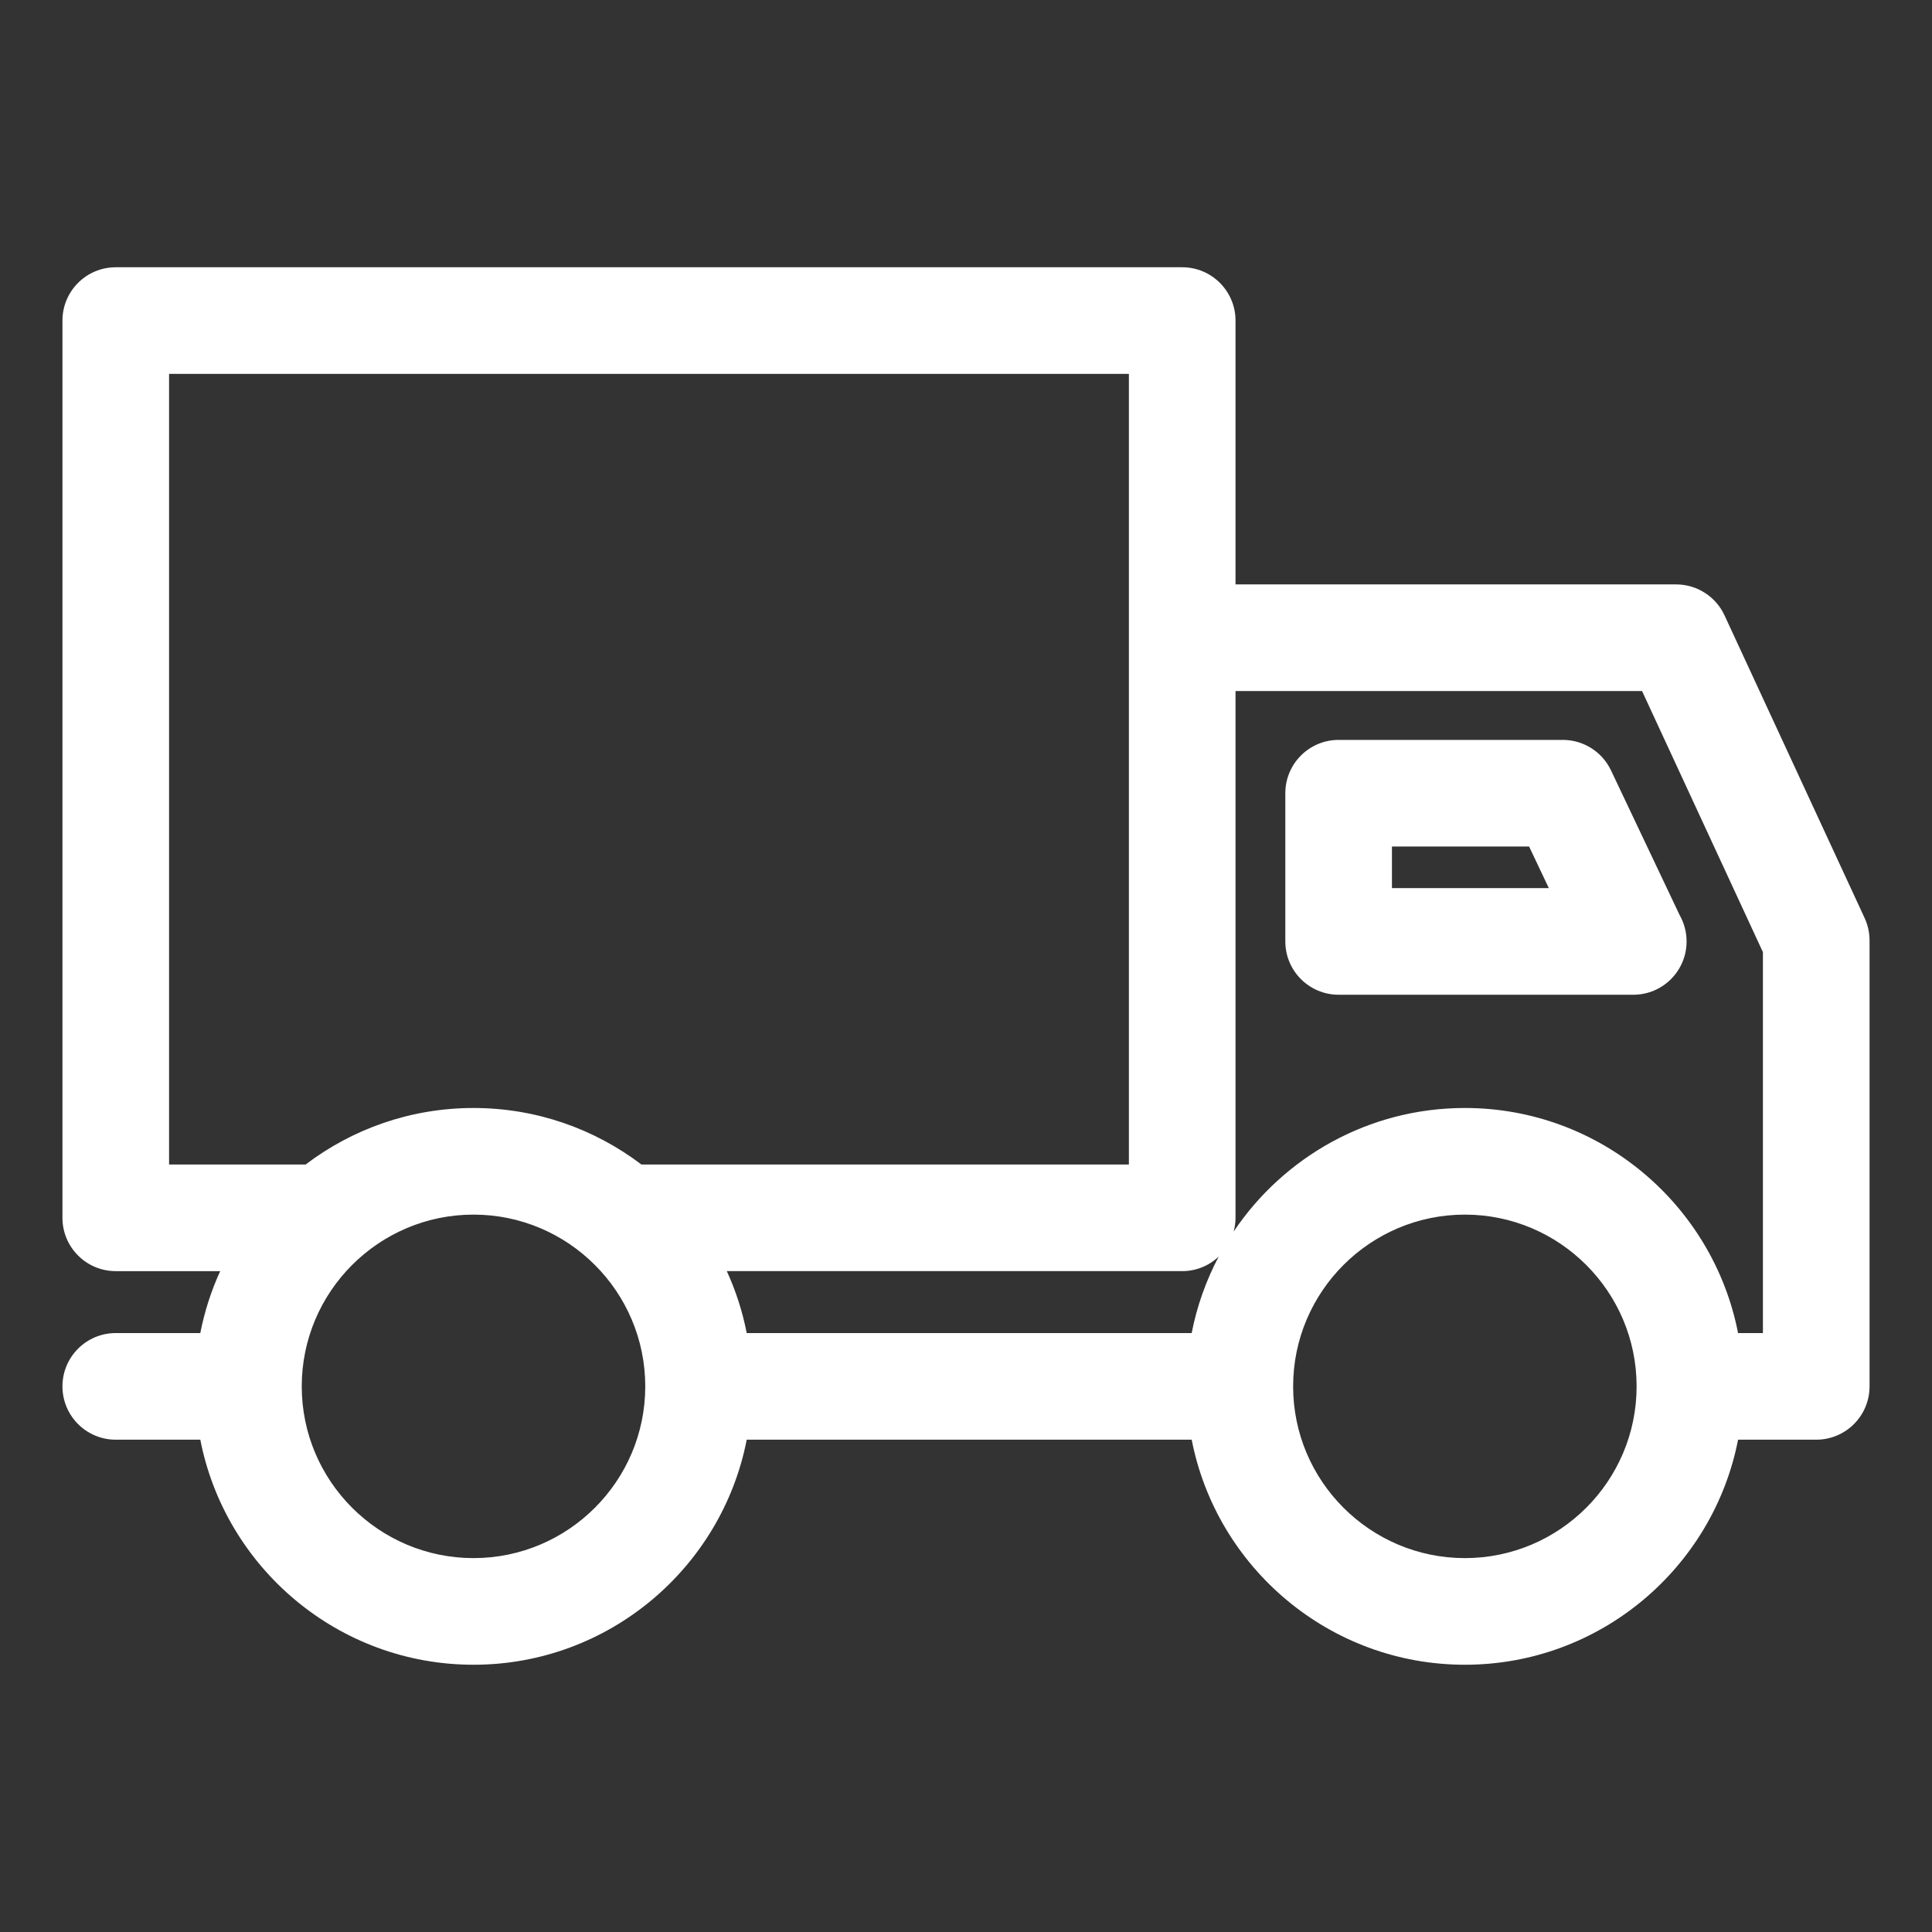 <?xml version="1.0" encoding="UTF-8"?> <svg xmlns="http://www.w3.org/2000/svg" width="600" height="600" viewBox="0 0 600 600" fill="none"><rect x="0" y="0" width="600" height="600" fill="#333333" stroke="none"/> <mask id="mask0_160_163" style="mask-type:alpha" maskUnits="userSpaceOnUse" x="0" y="0" width="600" height="600"> <rect width="600" height="600" fill="#D9D9D9"></rect> </mask> <g mask="url(#mask0_160_163)"> <path d="M579.071 285.09L535.561 191.096C532.848 185.241 526.984 181.493 520.534 181.493H383.701V99.557C383.701 90.413 376.29 83 367.144 83H35.951C26.805 83 19.394 90.413 19.394 99.557V378.205C19.394 387.349 26.805 394.762 35.951 394.762H68.383C65.61 400.833 63.515 407.273 62.204 413.995H35.951C26.805 413.995 19.394 421.408 19.394 430.552C19.394 439.696 26.805 447.109 35.951 447.109H62.206C69.955 486.881 105.047 517 147.058 517C189.062 517 224.152 486.879 231.901 447.109H370.089C377.838 486.881 412.928 517 454.937 517C496.939 517 532.027 486.879 539.775 447.109H564.05C573.197 447.109 580.608 439.696 580.608 430.552V292.046C580.603 289.642 580.082 287.269 579.071 285.09ZM370.085 413.993H231.899C230.59 407.27 228.492 400.831 225.72 394.76H367.146C371.535 394.76 375.515 393.04 378.478 390.252C374.584 397.605 371.725 405.582 370.085 413.993ZM52.508 116.114H350.587V361.648H199.197C184.691 350.643 166.626 344.097 147.056 344.097C127.485 344.097 109.416 350.643 94.909 361.648H52.508V116.114ZM147.056 483.884C117.641 483.884 93.711 459.957 93.711 430.55C93.711 401.138 117.641 377.209 147.056 377.209C176.466 377.209 200.392 401.138 200.392 430.55C200.392 459.957 176.466 483.884 147.056 483.884ZM454.932 483.884C425.52 483.884 401.592 459.957 401.592 430.55C401.592 401.138 425.52 377.209 454.932 377.209C484.34 377.209 508.264 401.138 508.264 430.55C508.264 459.957 484.34 483.884 454.932 483.884ZM547.489 413.993H539.771C532.022 374.216 496.939 344.095 454.932 344.095C425.052 344.095 398.669 359.336 383.134 382.45C383.492 381.092 383.703 379.675 383.703 378.205V214.607H509.955L547.489 295.691V413.993Z" fill="white"></path> <path d="M485.348 229.784H415.726C406.58 229.784 399.169 237.198 399.169 246.342V292.37C399.169 301.514 406.58 308.928 415.726 308.928H507.183C507.208 308.928 507.216 308.928 507.227 308.928C516.374 308.928 523.785 301.514 523.785 292.37C523.785 289.406 523.005 286.624 521.641 284.218L500.309 239.246C497.567 233.467 491.743 229.784 485.348 229.784ZM432.283 275.811V262.897H474.877L481.001 275.811H432.283Z" fill="white"></path> </g> </svg> 